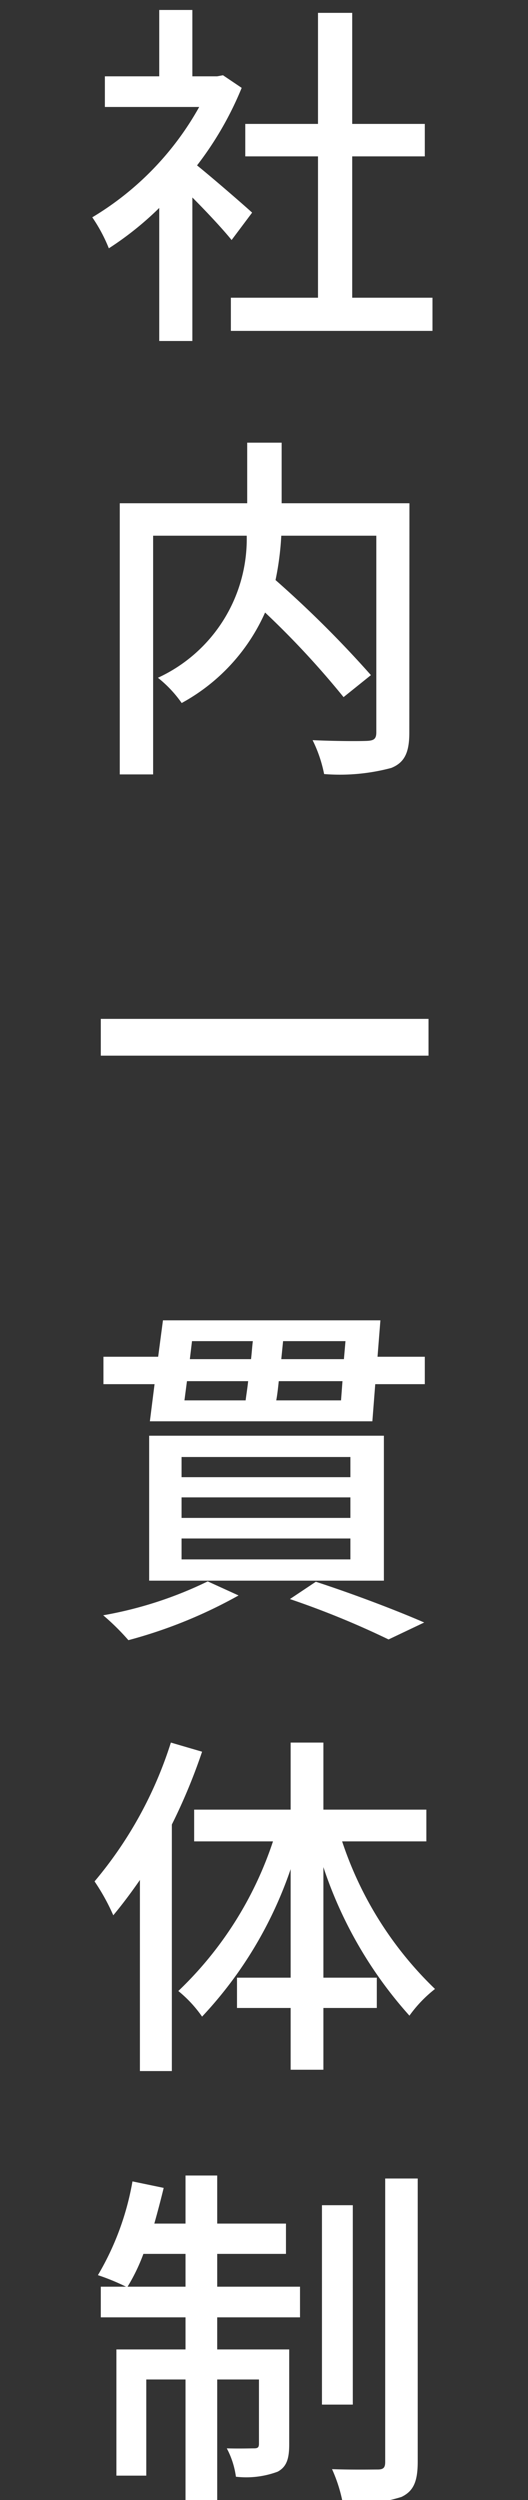 <svg xmlns="http://www.w3.org/2000/svg" xmlns:xlink="http://www.w3.org/1999/xlink" width="22" height="104" viewBox="0 0 22 104">
  <rect x="0" y="0" width="22" height="104" fill="#333333" stroke="none"/>
  <defs>
    <clipPath id="clip-path">
      <rect id="長方形_44291" data-name="長方形 44291" width="22" height="104" transform="translate(21 3359)" fill="#fff" stroke="#707070" stroke-width="1"/>
    </clipPath>
  </defs>
  <g id="マスクグループ_31" data-name="マスクグループ 31" transform="translate(-21 -3359)" clip-path="url(#clip-path)">
    <path id="パス_156871" data-name="パス 156871" d="M-.495-4.155C-.84-4.47-2.085-5.55-2.79-6.12A13.861,13.861,0,0,0-.93-9.345l-.78-.525-.24.045H-2.985v-2.76h-1.38v2.76H-6.63V-8.55H-2.7A12.362,12.362,0,0,1-7.155-3.96a6.587,6.587,0,0,1,.69,1.29,13.216,13.216,0,0,0,2.1-1.68V1.185h1.38v-5.97C-2.37-4.17-1.7-3.45-1.35-3.015Zm4.17,3.54v-5.88H6.7v-1.35H3.675v-4.62H2.25v4.62H-.78v1.35H2.25v5.88H-1.38V.765h8.4V-.615ZM6.06,7.935H.735V5.415H-.7v2.52h-5.31v11.28H-4.62V9.285h3.9a6.355,6.355,0,0,1-3.7,5.91,4.978,4.978,0,0,1,.99,1.05A7.975,7.975,0,0,0,.045,12.48,35.907,35.907,0,0,1,3.315,16l1.14-.915A45,45,0,0,0,.48,11.13,11.979,11.979,0,0,0,.72,9.285H4.68V17.46c0,.27-.09.345-.375.36s-1.305.015-2.28-.03a5.6,5.6,0,0,1,.48,1.41,8.307,8.307,0,0,0,2.8-.255c.555-.225.75-.645.75-1.47ZM-6.8,29.385v1.53H6.855v-1.53Zm4.455,23.4A16.4,16.4,0,0,1-6.7,54.195a9.8,9.8,0,0,1,1.05,1.035,19.871,19.871,0,0,0,4.59-1.86ZM3.6,48.45H-3.435v-.84H3.6Zm0,1.695H-3.435V49.29H3.6Zm0,1.725H-3.435V51H3.6Zm1.395-5.145h-9.78v6.03h9.78ZM1.08,53.52A36.057,36.057,0,0,1,5.19,55.2l1.485-.705c-1.1-.48-2.9-1.17-4.515-1.695ZM.51,45.255c.045-.24.075-.51.105-.8H3.27l-.06.8Zm-3.72-.8H-.66c-.03.285-.075.555-.105.8h-2.55Zm2.745-1.665c-.03.24-.045.5-.075.75H-3.09l.09-.75Zm3.795.75H.72l.075-.75h2.6Zm1.4-.1.12-1.515h-9.06L-4.41,43.44H-6.69v1.14h2.13l-.195,1.545h9.27l.12-1.545H6.7V43.44Zm-8.61,16.05a16.815,16.815,0,0,1-3.18,5.775,8.746,8.746,0,0,1,.78,1.41c.375-.45.735-.93,1.11-1.47v7.95H-3.84V62.9a23.954,23.954,0,0,0,1.26-3.03ZM6.765,63.6V62.28H2.475V59.49H1.11v2.79H-2.91V63.6H.375A15.19,15.19,0,0,1-3.57,69.825a5.155,5.155,0,0,1,.99,1.065,16.925,16.925,0,0,0,3.69-6.135V69.27H-1.125v1.26H1.11V73.1H2.475V70.53H4.7V69.27H2.475v-4.6a17.451,17.451,0,0,0,3.585,6.18,5.356,5.356,0,0,1,1.065-1.11A15.086,15.086,0,0,1,3.255,63.6ZM-5.685,82.125a7.718,7.718,0,0,0,.66-1.365H-3.27v1.365ZM-1.95,80.76H.915V79.5H-1.95v-2H-3.27v2h-1.3c.135-.48.27-.99.39-1.485l-1.3-.27a11.532,11.532,0,0,1-1.44,3.9,9.088,9.088,0,0,1,1.17.48H-6.8V83.4H-3.27v1.335H-6.15v5.25h1.245v-4H-3.27v5.2h1.32v-5.2H-.21v2.67c0,.15-.045.195-.2.195s-.6.015-1.14,0A3.517,3.517,0,0,1-1.17,90.03a3.754,3.754,0,0,0,1.74-.21c.39-.21.48-.57.48-1.14V84.735h-3V83.4H1.5V82.125H-1.95ZM3.7,78.735H2.415V87.03H3.7Zm1.35-1.11v11.79c0,.24-.075.315-.315.315s-1.065.015-1.9-.015a6.234,6.234,0,0,1,.45,1.425,6.353,6.353,0,0,0,2.445-.27c.495-.24.675-.63.675-1.47V77.625Z" transform="translate(32 3372)" fill="#fff"/>
  </g>
</svg>
